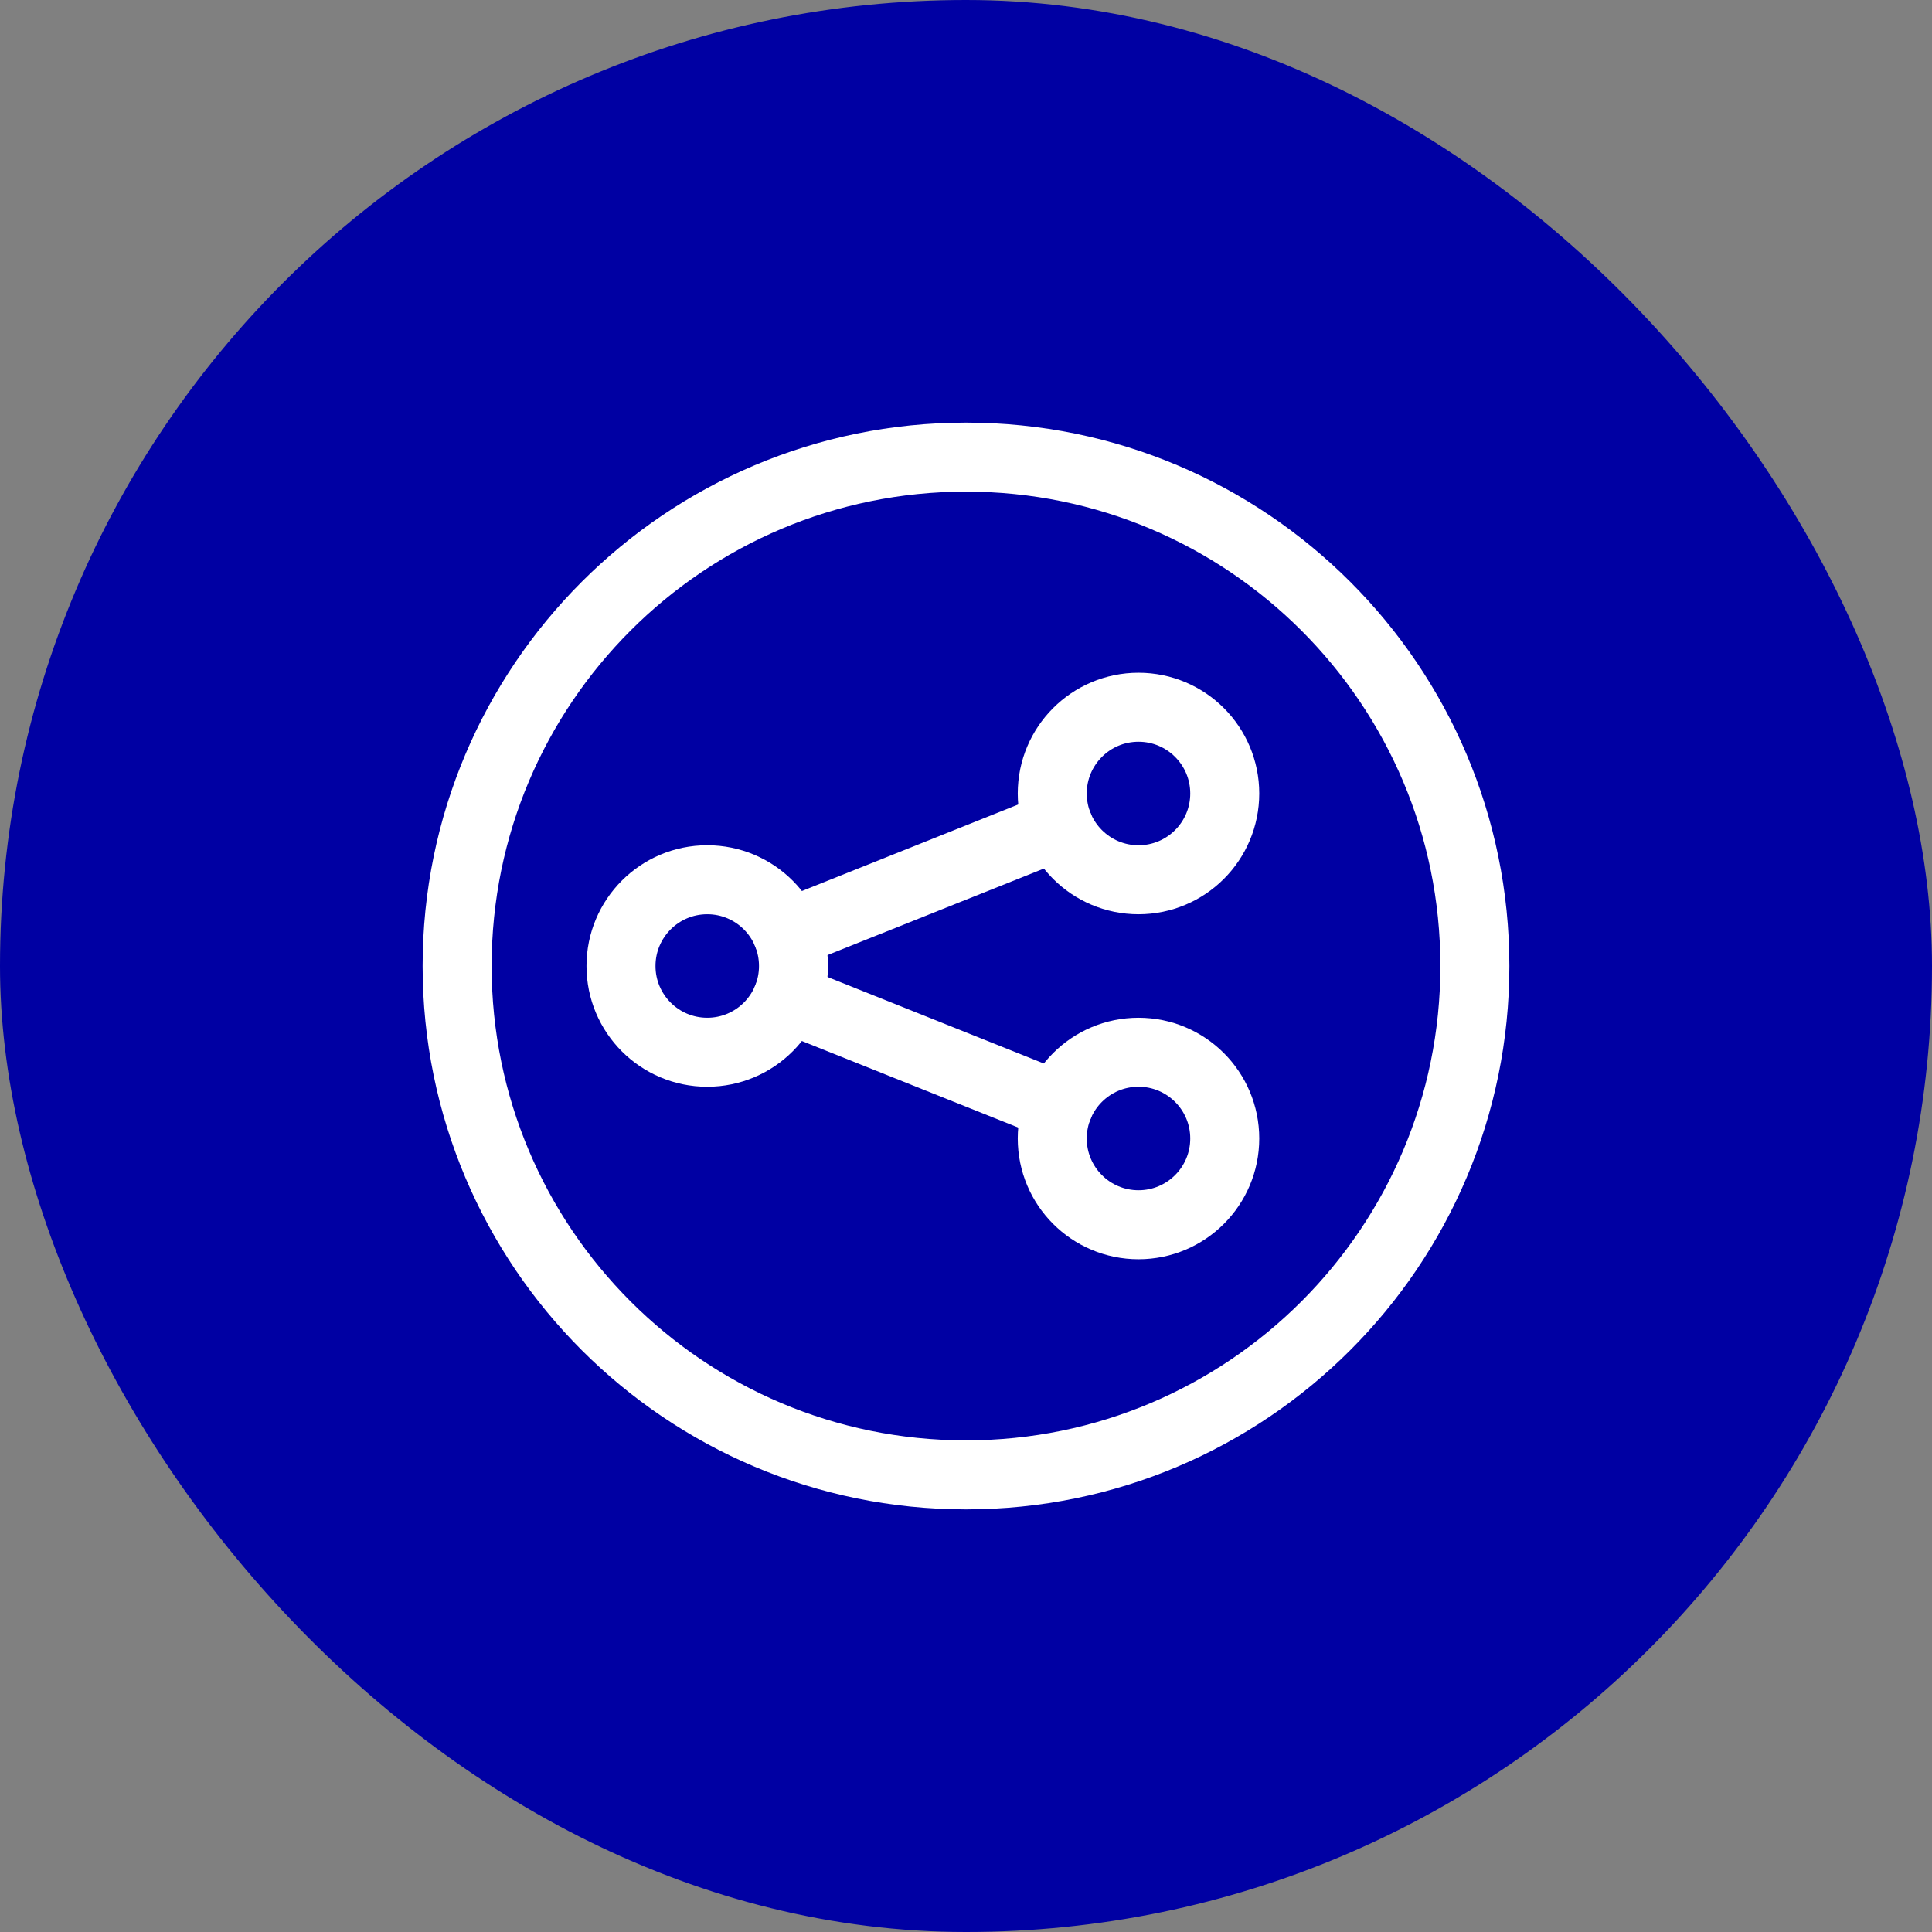 <svg xmlns="http://www.w3.org/2000/svg" width="56" height="56" viewBox="0 0 56 56" fill="none"><rect x="0" y="0" width="56" height="56" fill="#808080" stroke="none"/><rect width="56" height="56" rx="28" fill="#0000A3"></rect><g clip-path="url(#clip0_266_636)"><path d="M28 42.75C36.146 42.75 42.75 36.146 42.75 28C42.75 19.854 36.146 13.25 28 13.25C19.854 13.25 13.25 19.854 13.25 28C13.25 36.146 19.854 42.75 28 42.75Z" stroke="white" stroke-width="2" stroke-miterlimit="10" stroke-linecap="round" stroke-linejoin="round"></path><path d="M20.5 30.5C21.881 30.5 23 29.381 23 28C23 26.619 21.881 25.5 20.5 25.5C19.119 25.5 18 26.619 18 28C18 29.381 19.119 30.5 20.5 30.5Z" stroke="white" stroke-width="2" stroke-miterlimit="10" stroke-linecap="round" stroke-linejoin="round"></path><path d="M33 25.5C34.381 25.5 35.5 24.381 35.5 23C35.5 21.619 34.381 20.5 33 20.5C31.619 20.5 30.5 21.619 30.5 23C30.5 24.381 31.619 25.5 33 25.5Z" stroke="white" stroke-width="2" stroke-miterlimit="10" stroke-linecap="round" stroke-linejoin="round"></path><path d="M33 35.5C34.381 35.5 35.5 34.381 35.5 33C35.5 31.619 34.381 30.5 33 30.5C31.619 30.5 30.5 31.619 30.5 33C30.5 34.381 31.619 35.5 33 35.5Z" stroke="white" stroke-width="2" stroke-miterlimit="10" stroke-linecap="round" stroke-linejoin="round"></path><path d="M30.679 23.93L22.822 27.072" stroke="white" stroke-width="2" stroke-miterlimit="10" stroke-linecap="round" stroke-linejoin="round"></path><path d="M22.822 28.93L30.679 32.072" stroke="white" stroke-width="2" stroke-miterlimit="10" stroke-linecap="round" stroke-linejoin="round"></path></g><defs><clipPath id="clip0_266_636"><rect width="32" height="32" fill="white" transform="translate(12 12)"></rect></clipPath></defs></svg>